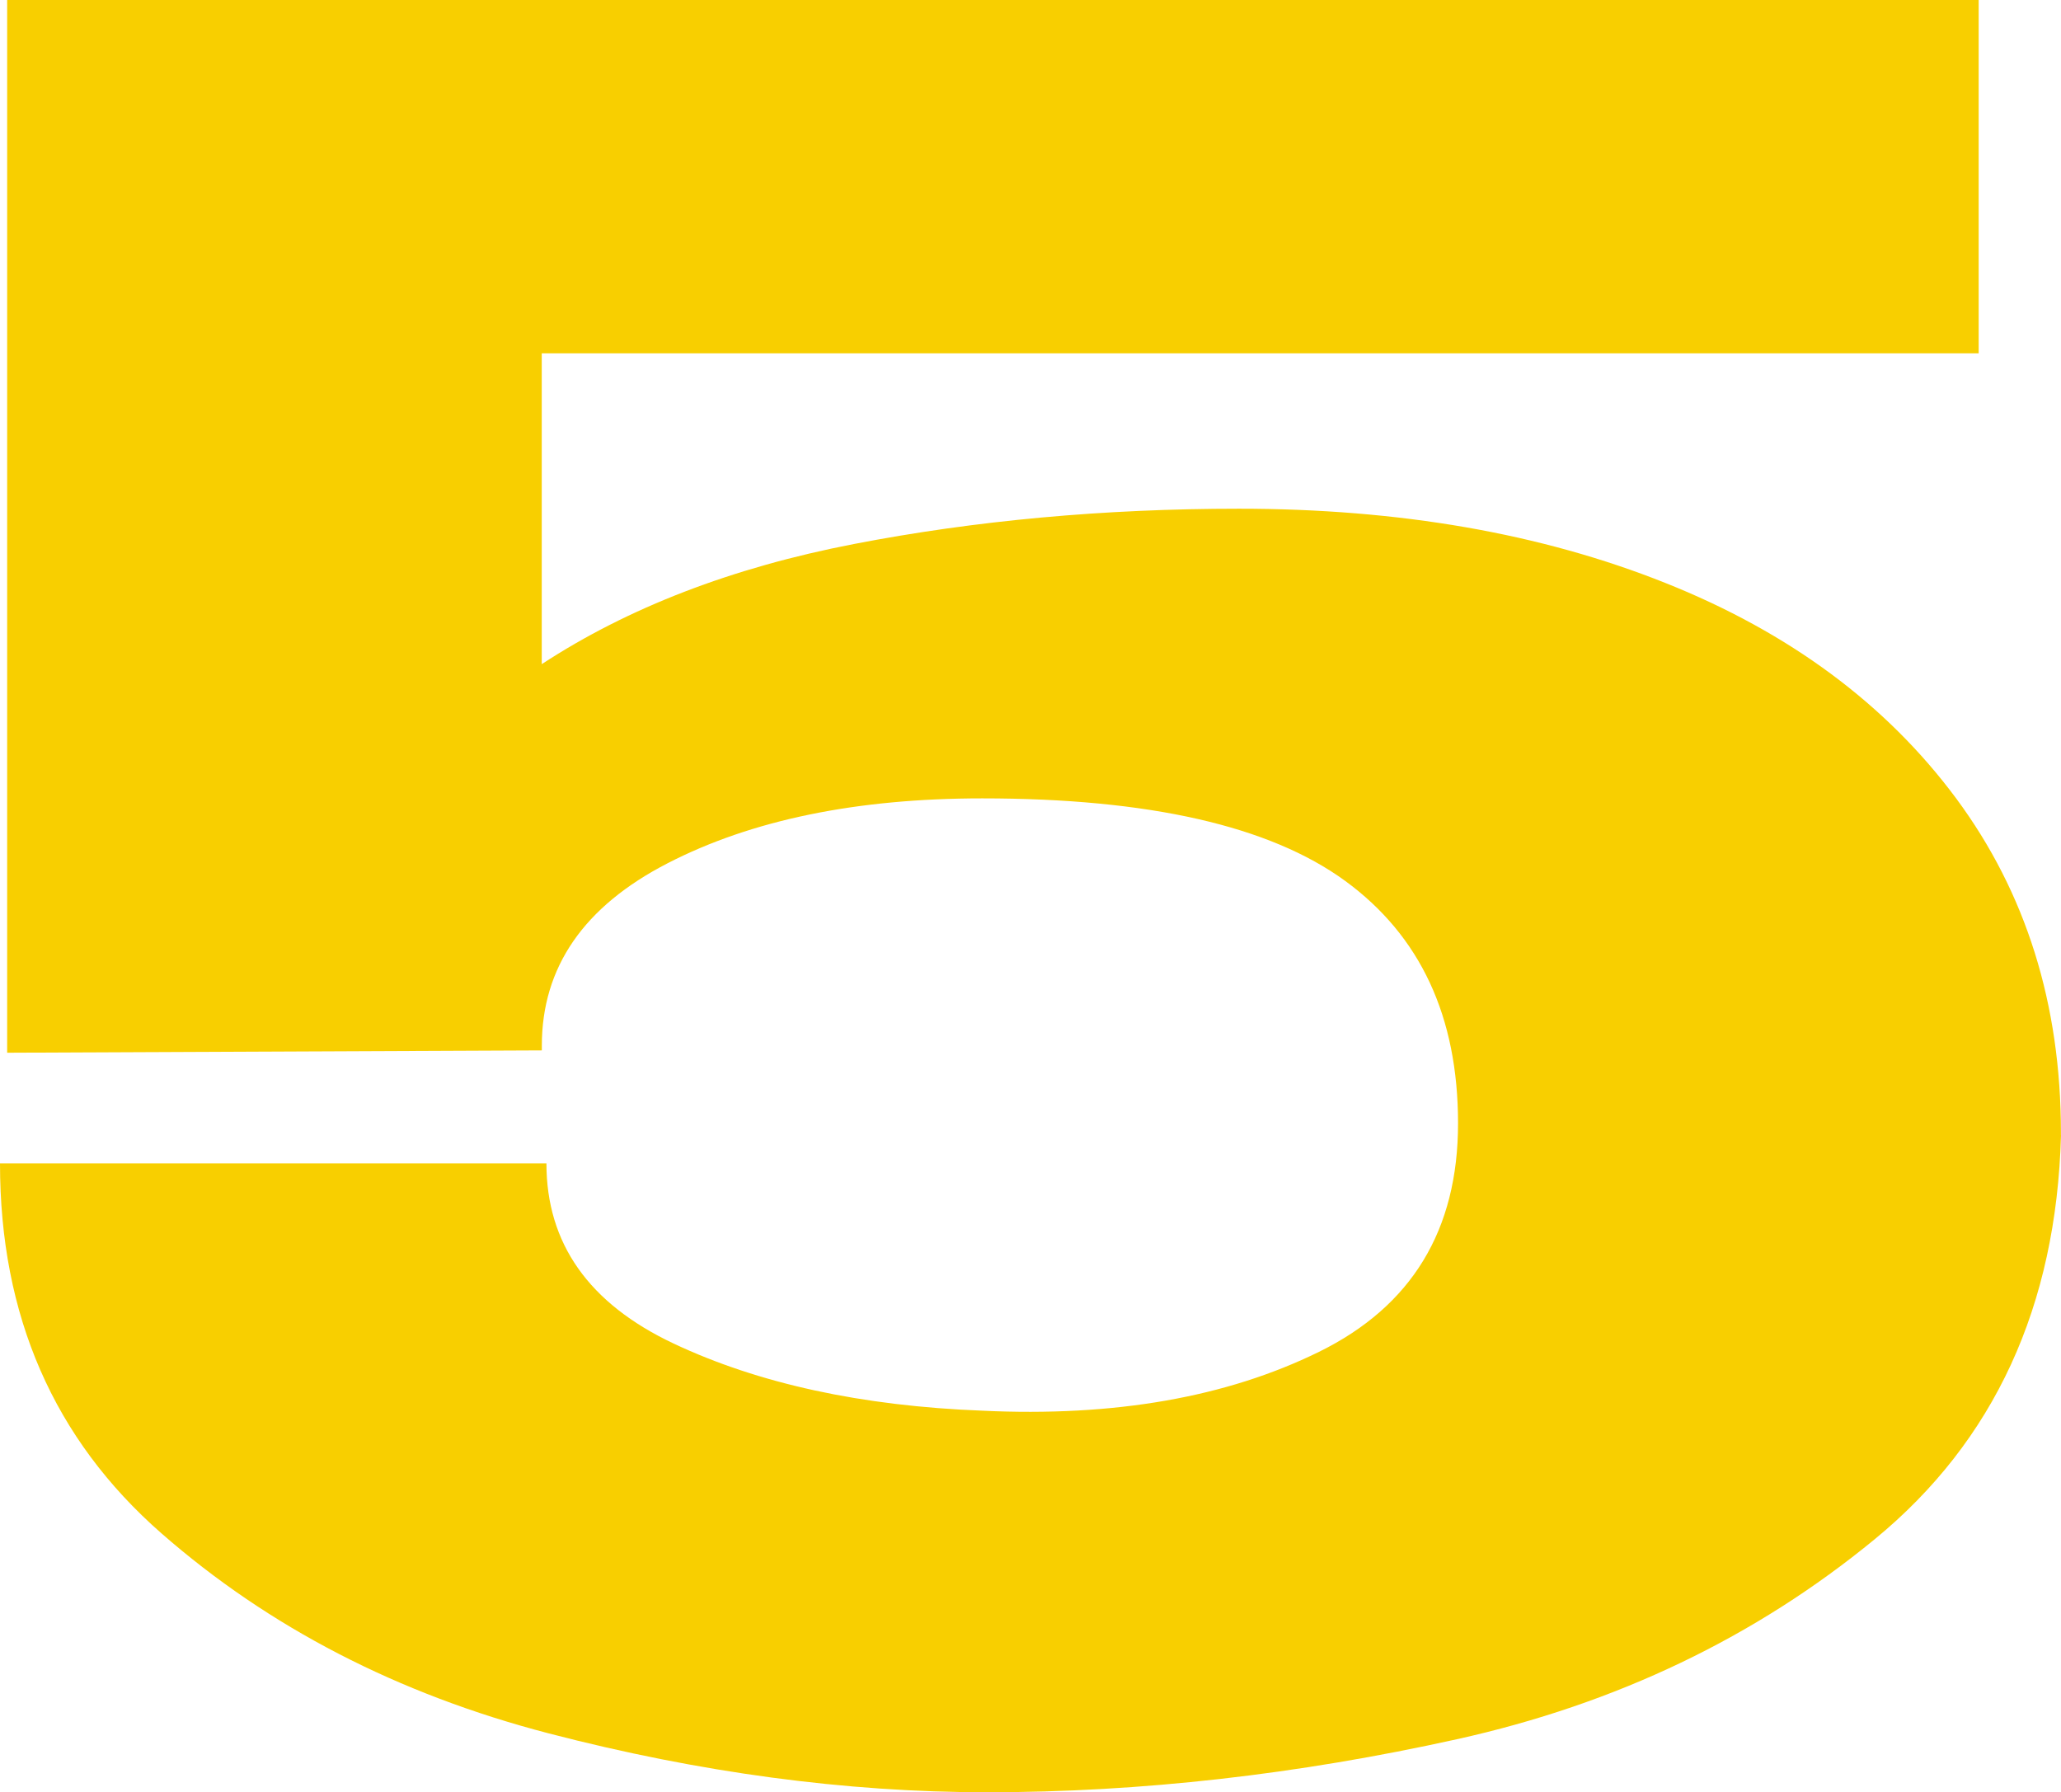 <?xml version="1.0" encoding="UTF-8"?> <!-- Generator: Adobe Illustrator 27.0.0, SVG Export Plug-In . SVG Version: 6.00 Build 0) --> <svg xmlns="http://www.w3.org/2000/svg" xmlns:xlink="http://www.w3.org/1999/xlink" id="Слой_1" x="0px" y="0px" viewBox="0 0 281.86 245.14" style="enable-background:new 0 0 281.86 245.14;" xml:space="preserve"> <style type="text/css"> .st0{fill:#F8CF00;} </style> <g> <path class="st0" d="M281.86,155.27c-0.64,23.41-9.13,41.83-25.45,55.24c-16.32,13.42-35.38,22.55-57.18,27.38 c-21.8,4.83-43.22,7.25-64.26,7.25c-19.33,0-39.3-2.69-59.92-8.05c-20.62-5.37-38.28-14.5-52.99-27.38 C7.35,196.82,0,179.96,0,159.13h74.73c0,10.95,5.8,19.17,17.4,24.64s25.66,8.54,42.2,9.18c18.04,0.86,33.39-1.82,46.06-8.05 c12.67-6.23,19.01-16.64,19.01-31.25c0-14.6-5.15-25.66-15.46-33.18c-10.31-7.51-26.85-11.27-49.61-11.27 c-17.18,0-31.52,2.95-43,8.86c-11.49,5.91-17.23,14.23-17.23,24.97v0.64l-73.12,0.32V0h269.62v48.32H74.09v42.52 c11.81-7.73,26.04-13.21,42.68-16.43c16.64-3.22,34.2-4.83,52.67-4.83c21.9,0,41.34,3.38,58.3,10.15 c16.96,6.76,30.22,16.59,39.78,29.47c9.55,12.89,14.33,28.14,14.33,45.74V155.27z"></path> </g> </svg> 